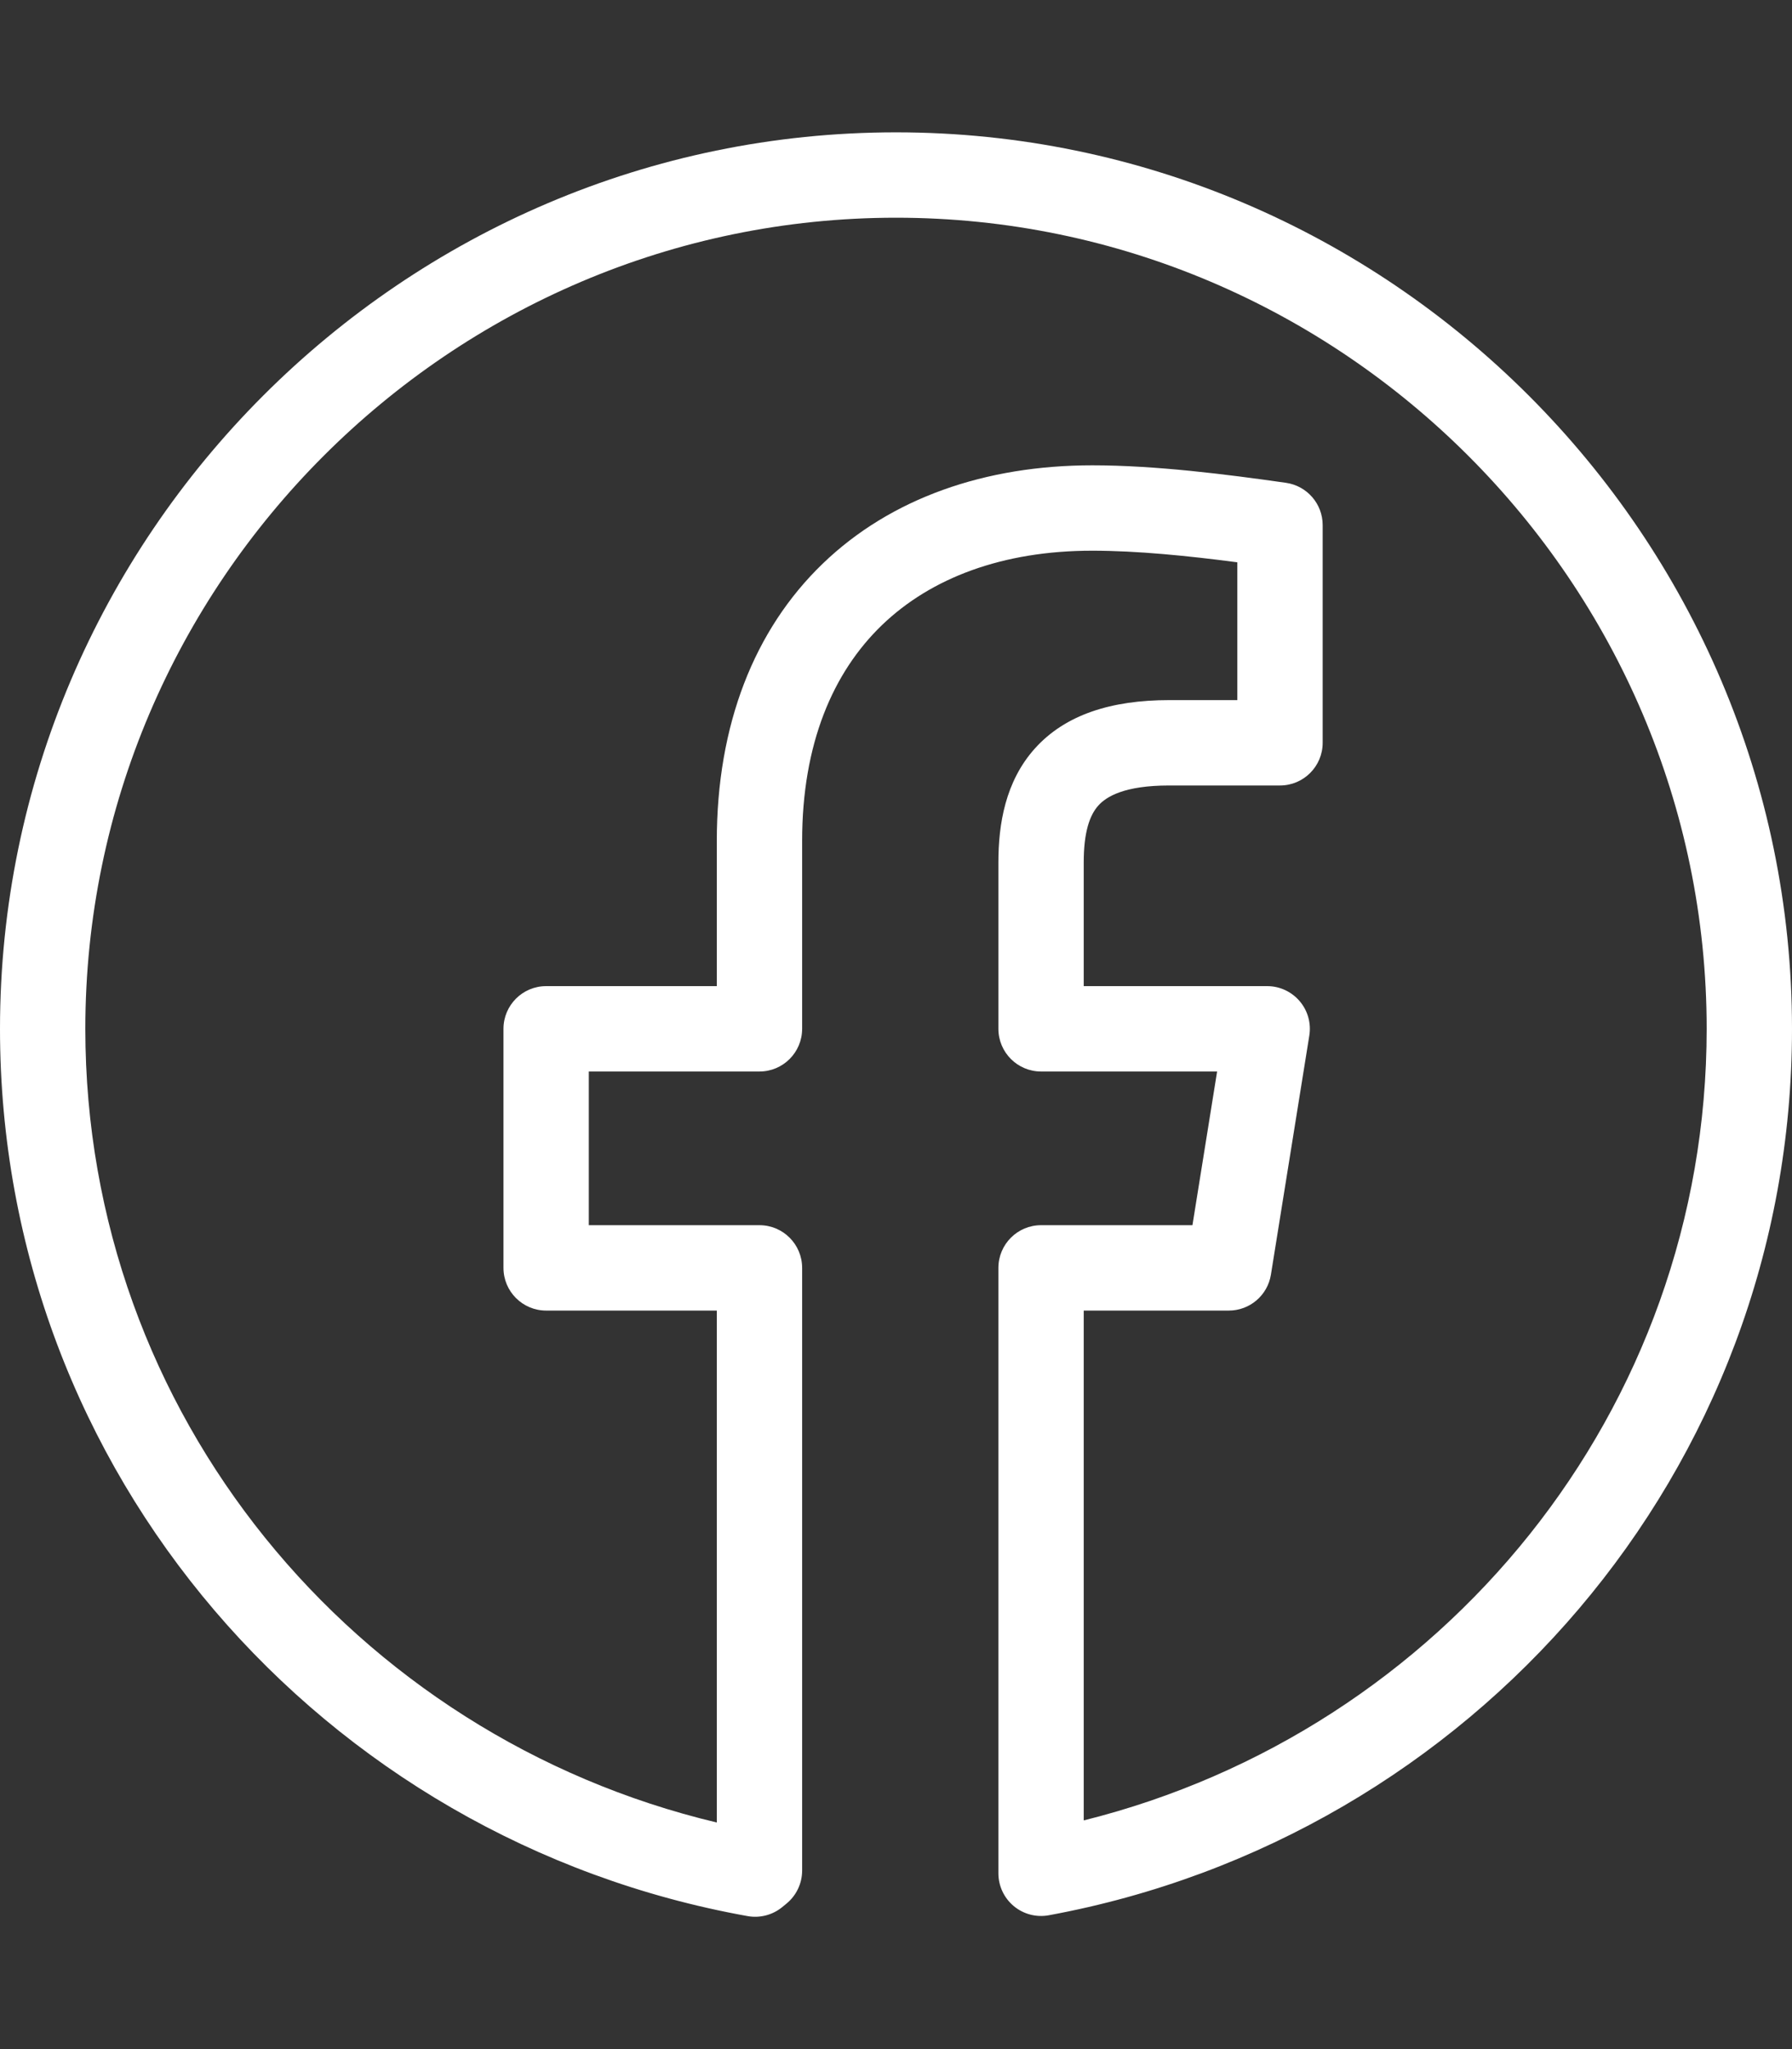 <svg width="42" height="48" viewBox="0 0 42 48" fill="none" xmlns="http://www.w3.org/2000/svg">
<rect x="0" y="0" width="42" height="48" fill="#333333" stroke="none"/>
<path fill-rule="evenodd" clip-rule="evenodd" d="M21 5.1C10.552 5.1 2 13.652 2 24.1C2 33.122 8.299 40.67 16.8 42.692V30.7H12.8C12.248 30.7 11.8 30.252 11.8 29.7V24.1C11.8 23.548 12.248 23.1 12.8 23.1H16.8V19.7C16.8 16.98 17.676 14.752 19.281 13.205C20.88 11.664 23.099 10.9 25.6 10.9C27.078 10.9 28.74 11.11 30.141 11.31C30.634 11.381 31 11.803 31 12.3V17.4C31 17.952 30.552 18.4 30 18.4H27.4C26.351 18.4 25.93 18.661 25.743 18.869C25.538 19.097 25.4 19.494 25.4 20.2V23.1H29.7C29.993 23.1 30.271 23.229 30.461 23.452C30.651 23.674 30.734 23.97 30.687 24.259L29.787 29.859C29.709 30.344 29.291 30.7 28.8 30.7H25.4V42.643C33.8 40.551 40 33.051 40 24.1C40 13.652 31.448 5.1 21 5.1ZM0 24.1C0 12.548 9.448 3.1 21 3.1C32.552 3.1 42 12.548 42 24.1C42 34.465 34.489 43.042 24.581 44.865C24.289 44.919 23.988 44.84 23.76 44.65C23.532 44.46 23.4 44.179 23.4 43.882V29.7C23.4 29.148 23.848 28.7 24.4 28.7H27.948L28.526 25.1H24.4C23.848 25.1 23.4 24.652 23.4 24.1V20.2C23.4 19.306 23.562 18.303 24.257 17.531C24.97 16.739 26.049 16.4 27.4 16.4H29V13.172C27.849 13.021 26.656 12.9 25.6 12.9C23.501 12.9 21.82 13.536 20.669 14.645C19.524 15.749 18.8 17.42 18.8 19.7V24.1C18.8 24.652 18.352 25.1 17.8 25.1H13.8V28.7H17.8C18.352 28.7 18.8 29.148 18.8 29.7V43.818C18.8 44.118 18.665 44.402 18.433 44.592L18.333 44.674C18.107 44.859 17.811 44.936 17.524 44.885C7.564 43.102 0 34.501 0 24.1Z" fill="white"/>
</svg>
